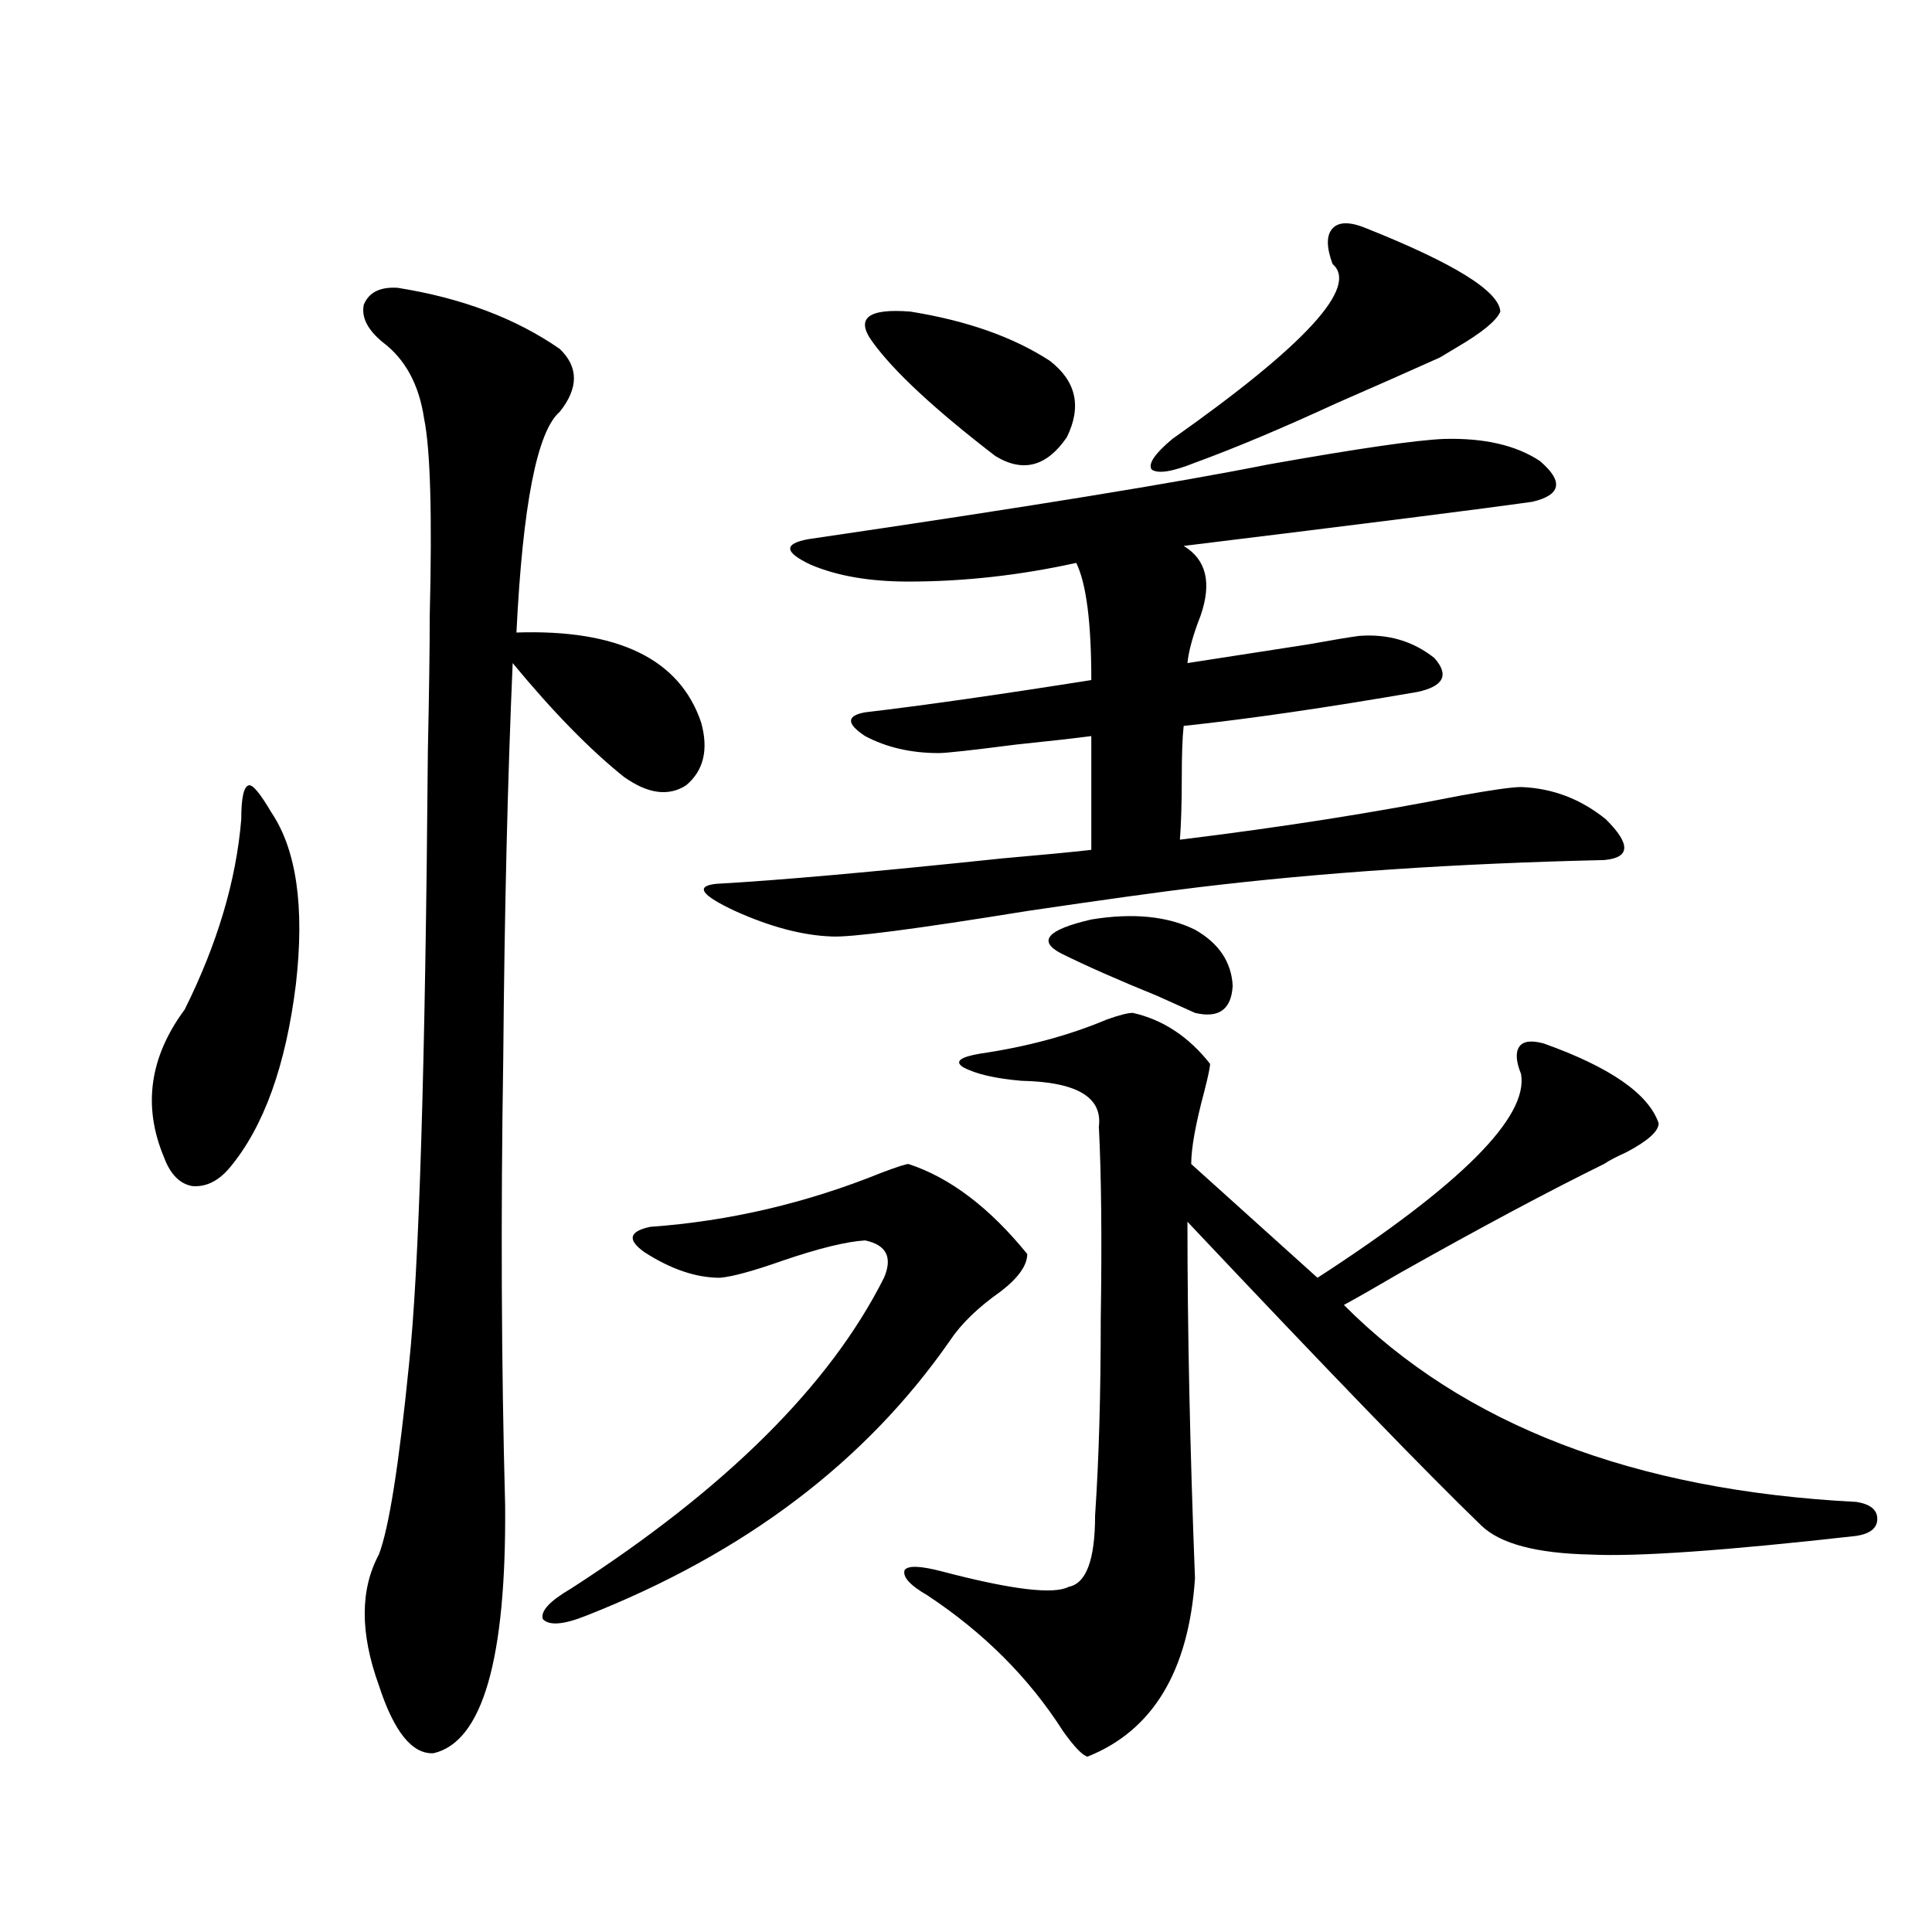 <?xml version="1.0" encoding="utf-8"?>
<!-- Generator: Adobe Illustrator 16.0.0, SVG Export Plug-In . SVG Version: 6.00 Build 0)  -->
<!DOCTYPE svg PUBLIC "-//W3C//DTD SVG 1.1//EN" "http://www.w3.org/Graphics/SVG/1.1/DTD/svg11.dtd">
<svg version="1.1" id="图层_1" xmlns="http://www.w3.org/2000/svg" xmlns:xlink="http://www.w3.org/1999/xlink" x="0px" y="0px"
	 width="1000px" height="1000px" viewBox="0 0 1000 1000" enable-background="new 0 0 1000 1000" xml:space="preserve">
<path d="M140.485,420.555c13.003,19.336,17.225,48.931,12.683,88.77c-5.213,42.188-16.585,73.828-34.146,94.922
	c-5.854,7.031-12.363,10.259-19.512,9.668c-6.509-1.167-11.387-6.152-14.634-14.941c-11.067-26.367-7.485-51.855,10.731-76.465
	c16.905-33.975,26.661-66.797,29.268-98.438c0-11.123,1.296-16.987,3.902-17.578C130.729,405.916,134.631,410.599,140.485,420.555z
	 M205.849,148.973c33.17,5.273,61.126,15.82,83.9,31.641c9.756,9.38,9.756,20.215,0,32.52
	c-11.707,9.971-19.192,48.052-22.438,114.258c52.682-1.758,84.541,13.774,95.607,46.582c3.902,14.063,1.296,24.912-7.805,32.52
	c-9.116,5.864-19.847,4.395-32.194-4.395c-17.561-14.063-36.752-33.687-57.56-58.887c-2.607,59.766-4.238,128.032-4.878,204.785
	c-1.311,81.45-0.976,158.506,0.976,231.152c0.64,79.679-11.707,122.457-37.072,128.32c-11.067,0.577-20.487-11.137-28.292-35.156
	c-9.756-26.957-9.756-49.507,0-67.676c5.198-13.472,10.396-46.279,15.609-98.438c5.198-48.628,8.445-154.385,9.756-317.285
	c0.64-30.459,0.976-53.901,0.976-70.313c1.296-52.144,0.32-86.133-2.927-101.953c-2.607-17.578-9.756-30.762-21.463-39.551
	c-7.805-6.44-11.067-12.881-9.756-19.336C190.88,151.321,196.733,148.396,205.849,148.973z M470.233,602.488
	c21.463,7.031,41.95,22.563,61.462,46.582c0,5.864-4.558,12.305-13.658,19.336c-11.707,8.213-20.487,16.699-26.341,25.488
	C448.115,756.6,385.357,804.061,303.408,836.277c-11.707,4.684-19.192,5.273-22.438,1.758c-1.311-4.105,3.567-9.365,14.634-15.82
	c79.998-51.553,133.975-105.166,161.947-160.84c4.542-10.547,1.296-16.987-9.756-19.336c-9.756,0.591-24.07,4.106-42.926,10.547
	c-14.969,5.273-25.701,8.213-32.194,8.789c-12.363,0-25.365-4.395-39.023-13.184c-9.116-6.44-8.14-10.835,2.927-13.184
	c40.975-2.925,80.974-12.305,119.997-28.125C464.379,603.958,468.922,602.488,470.233,602.488z M747.299,227.195
	c20.807-0.576,37.392,3.228,49.755,11.426c12.347,10.547,11.052,17.578-3.902,21.094c-24.725,3.516-84.876,11.138-180.483,22.852
	c11.707,7.031,14.634,19.048,8.78,36.035c-3.902,9.971-6.189,18.169-6.829,24.609c18.856-2.925,39.664-6.152,62.438-9.668
	c13.003-2.334,21.783-3.804,26.341-4.395c14.954-1.167,27.957,2.637,39.023,11.426c7.805,8.789,4.878,14.653-8.78,17.578
	c-47.484,8.213-87.803,14.063-120.973,17.578c-0.656,5.864-0.976,14.653-0.976,26.367c0,13.486-0.335,24.321-0.976,32.52
	c52.682-6.44,101.126-14.063,145.362-22.852c16.25-2.925,26.661-4.395,31.219-4.395c16.25,0.591,30.884,6.152,43.901,16.699
	c13.003,12.896,12.683,19.927-0.976,21.094c-76.751,1.758-146.673,6.455-209.751,14.063c-19.512,2.349-49.115,6.455-88.778,12.305
	c-57.895,9.38-91.705,13.774-101.461,13.184c-14.969-0.576-31.554-4.971-49.755-13.184c-17.561-8.198-20.823-12.881-9.756-14.063
	c31.859-1.758,81.294-6.152,148.289-13.184c20.152-1.758,35.441-3.213,45.853-4.395v-58.887c-9.115,1.182-22.118,2.637-39.023,4.395
	c-22.774,2.939-36.097,4.395-39.999,4.395c-14.314,0-26.996-2.925-38.048-8.789c-9.756-6.44-9.756-10.547,0-12.305
	c29.908-3.516,68.931-9.077,117.07-16.699c0-29.883-2.607-50.098-7.805-60.645c-29.268,6.455-58.215,9.668-86.827,9.668
	c-20.167,0-37.072-2.925-50.73-8.789c-13.658-6.44-13.994-10.835-0.976-13.184c111.857-16.396,191.215-29.292,238.043-38.672
	C702.742,232.181,732.986,227.786,747.299,227.195z M451.697,177.098c-9.116-12.305-2.607-17.578,19.512-15.82
	c29.268,4.697,53.322,13.184,72.193,25.488c13.658,10.547,16.585,23.73,8.78,39.551c-10.411,15.244-22.774,18.457-37.072,9.668
	C483.891,211.966,462.748,192.342,451.697,177.098z M799.005,540.086c34.466,12.305,54.298,26.079,59.511,41.309
	c0,4.106-5.533,9.092-16.585,14.941c-5.213,2.349-9.115,4.395-11.707,6.152c-28.627,14.063-63.748,32.822-105.363,56.25
	c-13.018,7.622-22.774,13.184-29.268,16.699c61.782,62.114,150.24,96.104,265.359,101.953c7.149,1.182,10.731,4.106,10.731,8.789
	c0,4.697-3.583,7.622-10.731,8.789c-67.651,7.622-113.503,10.85-137.558,9.668c-27.972-0.576-46.828-5.562-56.584-14.941
	c-27.972-26.943-78.702-79.39-152.191-157.324c0,55.674,1.296,117.197,3.902,184.57c-3.262,48.038-21.798,78.8-55.608,92.285
	c-2.607-0.59-6.829-4.984-12.683-13.184c-17.561-27.548-40.975-50.977-70.242-70.313c-9.116-5.273-13.018-9.668-11.707-13.184
	c1.951-2.334,8.445-2.046,19.512,0.879c35.761,9.38,57.56,12.017,65.364,7.91c9.1-1.758,13.658-14.063,13.658-36.914
	c1.951-28.701,2.927-62.402,2.927-101.074c0.64-41.597,0.32-74.995-0.976-100.195c1.951-15.229-11.387-23.14-39.999-23.73
	c-13.658-1.167-23.75-3.516-30.243-7.031c-4.558-2.925-1.631-5.273,8.78-7.031c24.054-3.516,45.853-9.365,65.364-17.578
	c6.494-2.334,11.052-3.516,13.658-3.516c15.609,3.516,28.932,12.305,39.999,26.367c0,1.758-0.976,6.455-2.927,14.063
	c-4.558,17.002-6.829,29.595-6.829,37.793l65.364,58.887c74.145-48.037,109.266-83.193,105.363-105.469
	c-2.607-6.44-2.927-11.123-0.976-14.063C788.274,538.919,792.496,538.328,799.005,540.086z M618.522,481.199
	c12.347,7.031,18.856,16.699,19.512,29.004c-0.656,12.305-7.164,17.002-19.512,14.063c-3.902-1.758-10.411-4.683-19.512-8.789
	c-20.167-8.198-36.752-15.518-49.755-21.973c-12.363-6.44-7.164-12.305,15.609-17.578
	C586.328,472.41,604.208,474.168,618.522,481.199z M707.3,118.211c45.517,18.169,68.611,32.52,69.267,43.066
	c-1.951,4.697-9.436,10.85-22.438,18.457c-3.902,2.349-6.829,4.106-8.78,5.273c-14.314,6.455-32.194,14.365-53.657,23.73
	c-27.972,12.896-52.362,23.154-73.169,30.762c-11.707,4.697-19.192,5.864-22.438,3.516c-1.951-2.925,1.616-8.198,10.731-15.82
	c68.931-48.628,96.583-78.799,82.925-90.527c-3.262-8.789-3.262-14.941,0-18.457C692.987,114.695,698.84,114.695,707.3,118.211z"/>
</svg>
